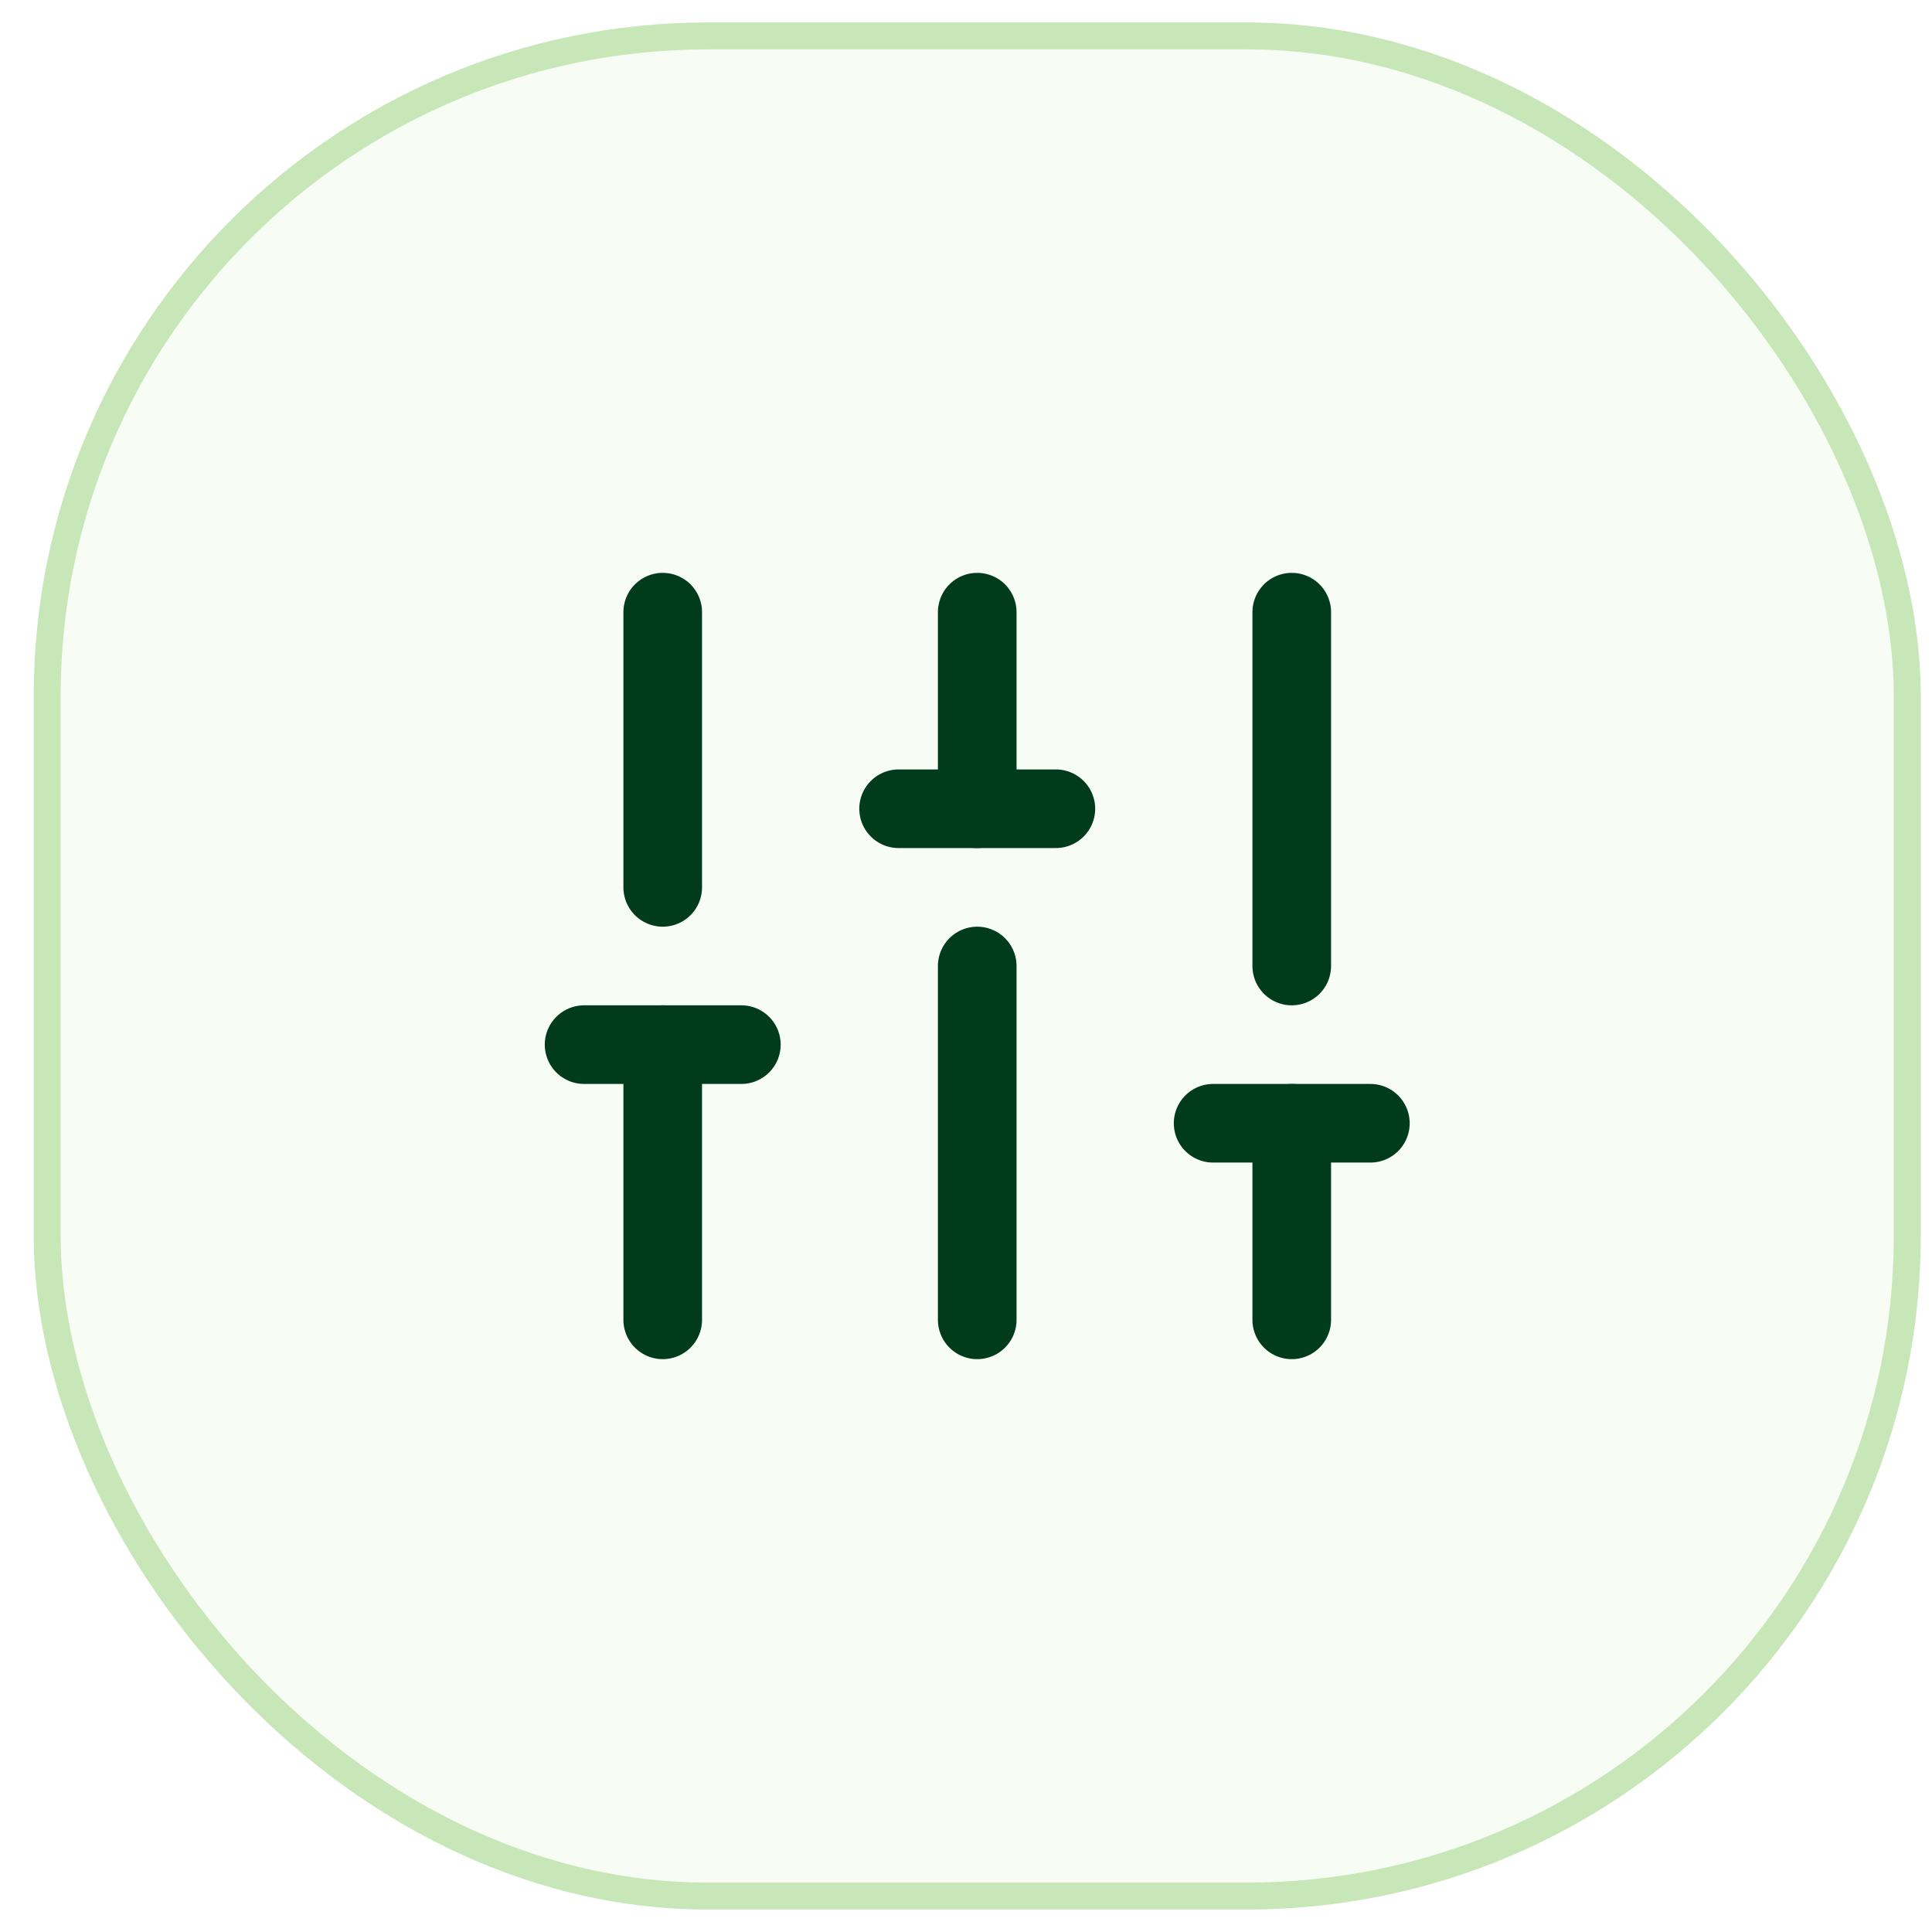 <svg width="43" height="43" viewBox="0 0 43 43" fill="none" xmlns="http://www.w3.org/2000/svg">
<rect x="1.05" y="0.8" width="41.4" height="41.4" rx="14.7" fill="#C8E7B8" fill-opacity="0.16"/>
<rect x="1.05" y="0.8" width="41.4" height="41.4" rx="14.7" stroke="#C8E7B8" stroke-width="0.6"/>
<path d="M14.75 29.375V23.25" stroke="#003C1B" stroke-width="1.75" stroke-linecap="round" stroke-linejoin="round"/>
<path d="M14.75 19.75V13.625" stroke="#003C1B" stroke-width="1.75" stroke-linecap="round" stroke-linejoin="round"/>
<path d="M21.75 29.375V21.5" stroke="#003C1B" stroke-width="1.75" stroke-linecap="round" stroke-linejoin="round"/>
<path d="M21.75 18V13.625" stroke="#003C1B" stroke-width="1.75" stroke-linecap="round" stroke-linejoin="round"/>
<path d="M28.75 29.375V25" stroke="#003C1B" stroke-width="1.75" stroke-linecap="round" stroke-linejoin="round"/>
<path d="M28.75 21.5V13.625" stroke="#003C1B" stroke-width="1.75" stroke-linecap="round" stroke-linejoin="round"/>
<path d="M13 23.25H16.5" stroke="#003C1B" stroke-width="1.75" stroke-linecap="round" stroke-linejoin="round"/>
<path d="M20 18H23.5" stroke="#003C1B" stroke-width="1.75" stroke-linecap="round" stroke-linejoin="round"/>
<path d="M27 25H30.5" stroke="#003C1B" stroke-width="1.75" stroke-linecap="round" stroke-linejoin="round"/>
</svg>
